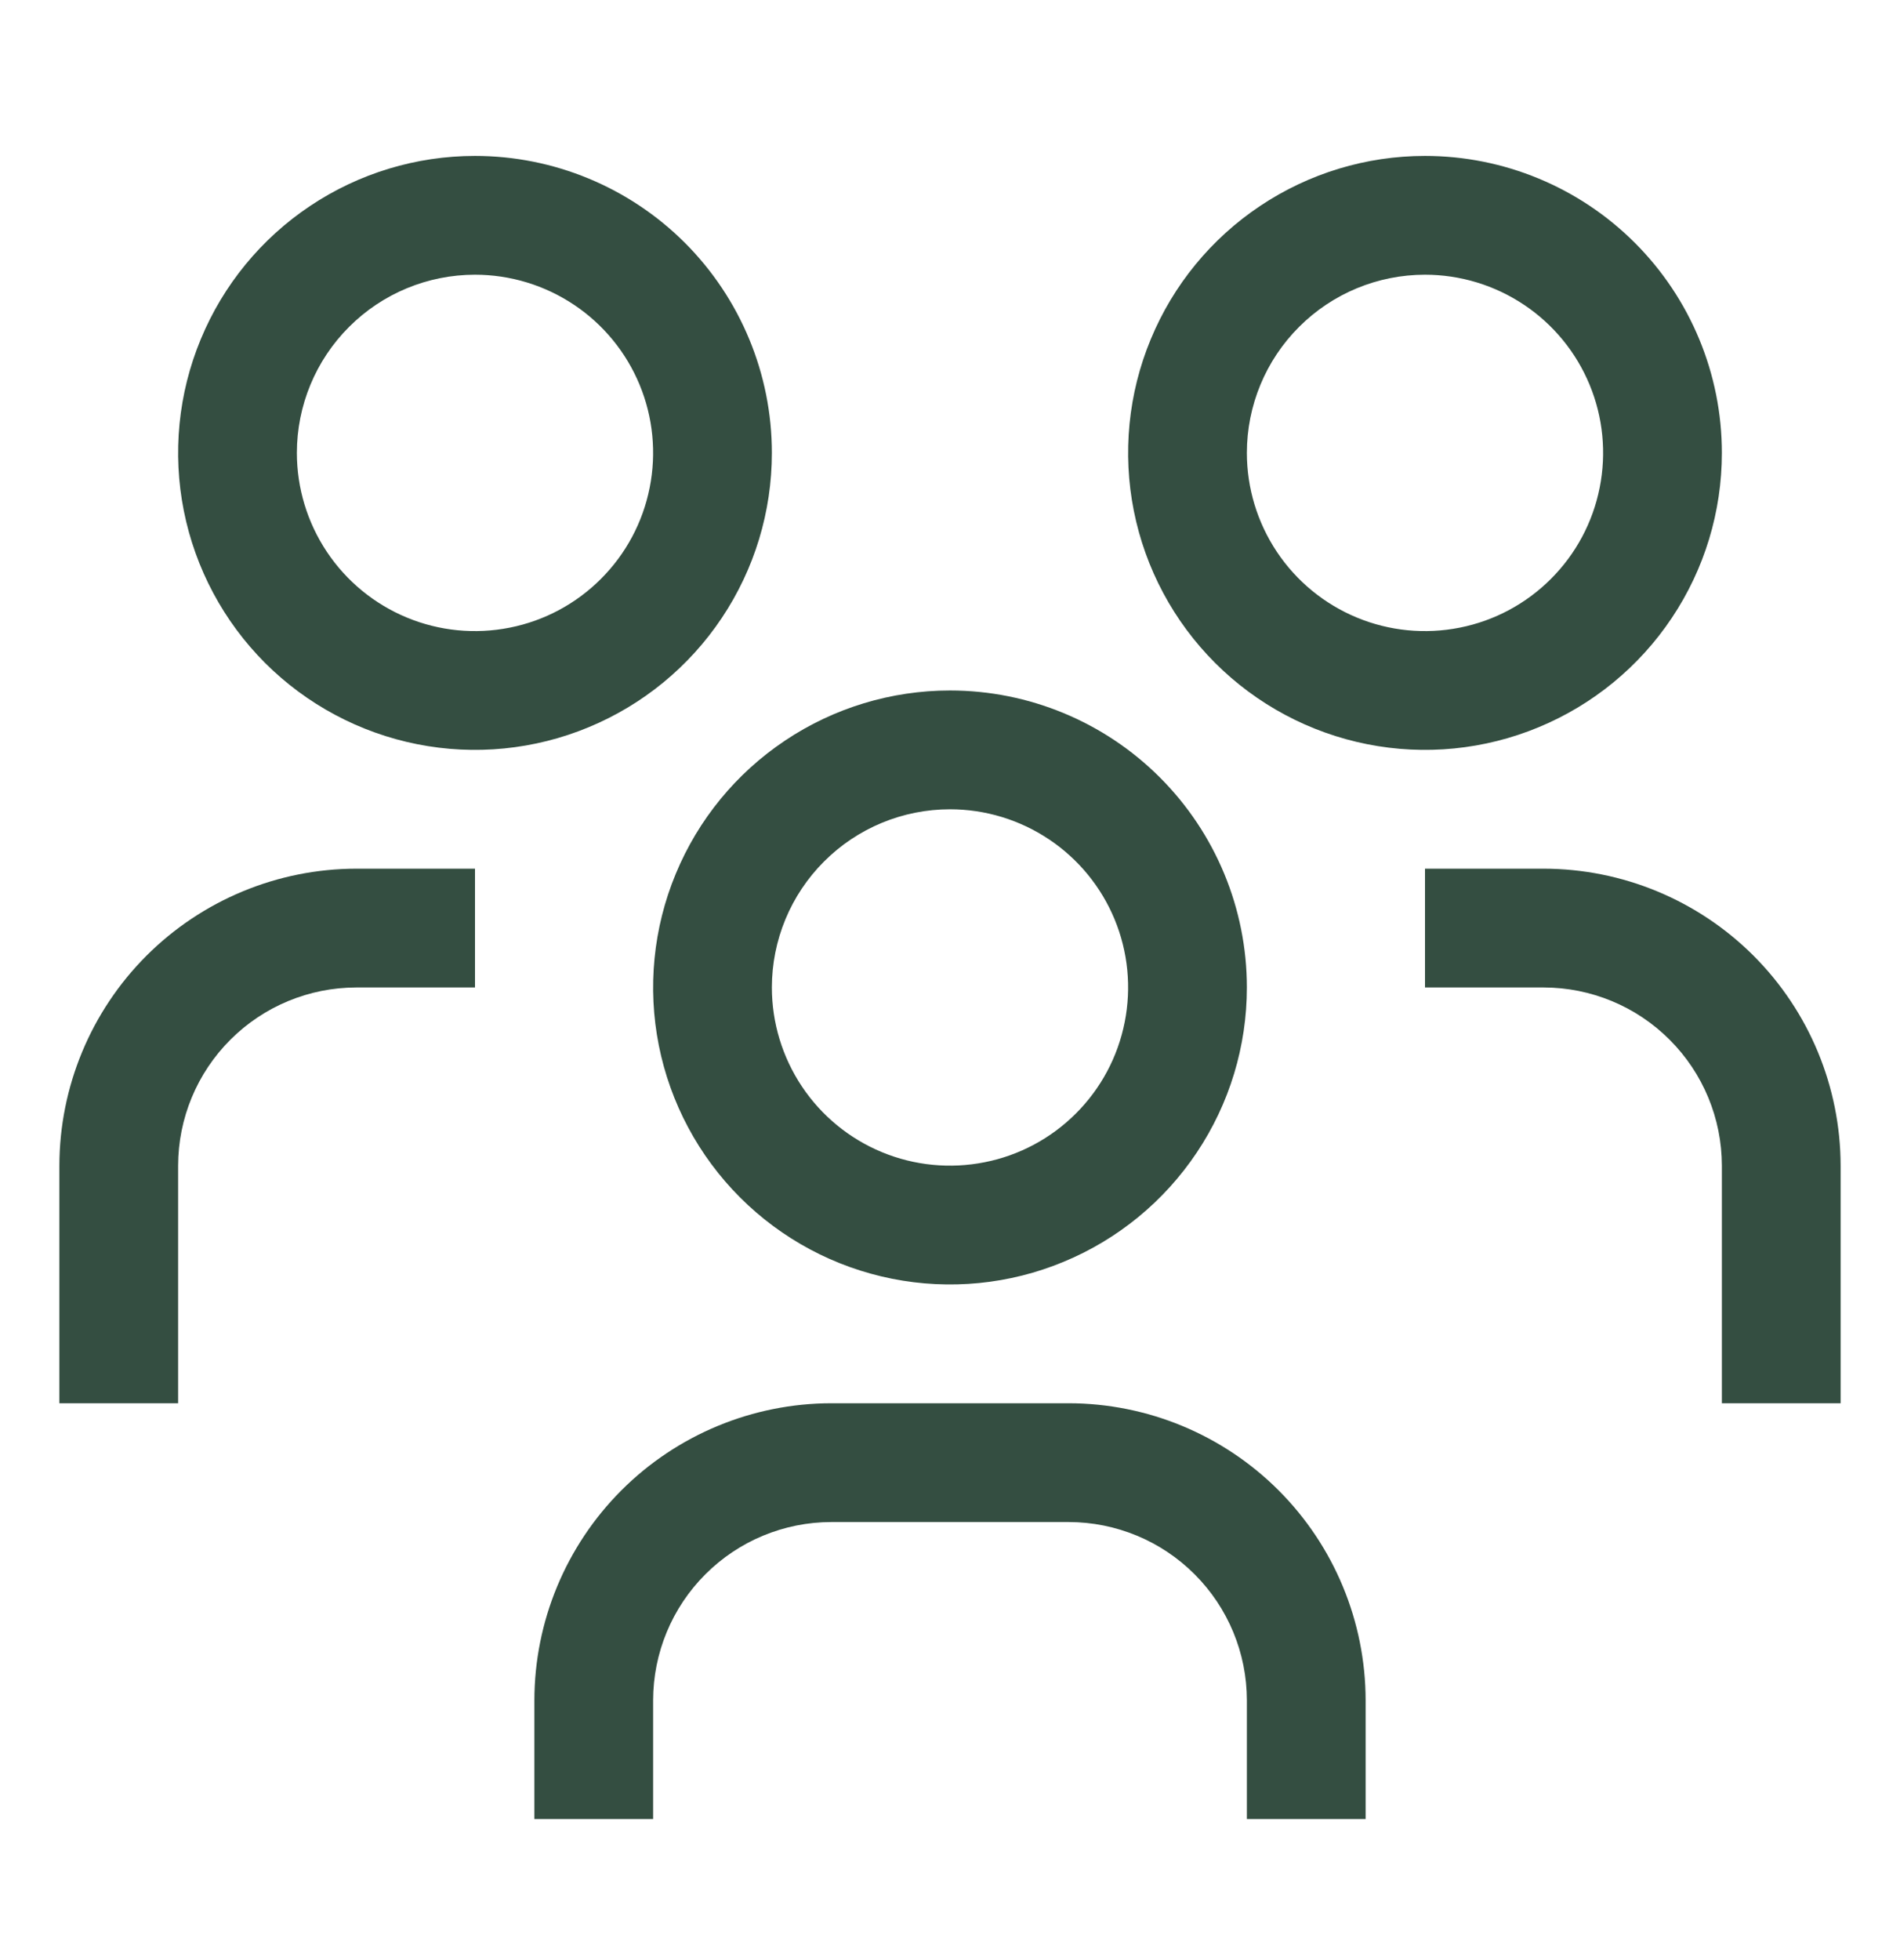 <svg width="32" height="33" viewBox="0 0 32 33" fill="none" xmlns="http://www.w3.org/2000/svg">
<g clip-path="url(#clip0_6406_161)">
<path d="M26 14.625H24V16.625H26C26.795 16.626 27.558 16.942 28.12 17.505C28.683 18.067 28.999 18.83 29 19.625V23.625H31V19.625C30.998 18.299 30.471 17.029 29.534 16.091C28.596 15.154 27.326 14.627 26 14.625Z" fill="#344E41"/>
<path d="M24 4.625C24.593 4.625 25.173 4.801 25.667 5.131C26.16 5.46 26.545 5.929 26.772 6.477C26.999 7.025 27.058 7.628 26.942 8.21C26.827 8.792 26.541 9.327 26.121 9.746C25.702 10.166 25.167 10.452 24.585 10.567C24.003 10.683 23.4 10.624 22.852 10.397C22.304 10.17 21.835 9.785 21.506 9.292C21.176 8.798 21 8.218 21 7.625C21 6.829 21.316 6.066 21.879 5.504C22.441 4.941 23.204 4.625 24 4.625ZM24 2.625C23.011 2.625 22.044 2.918 21.222 3.468C20.4 4.017 19.759 4.798 19.381 5.712C19.002 6.625 18.903 7.631 19.096 8.6C19.289 9.57 19.765 10.461 20.465 11.161C21.164 11.86 22.055 12.336 23.025 12.529C23.994 12.722 25 12.623 25.913 12.244C26.827 11.866 27.608 11.225 28.157 10.403C28.707 9.581 29 8.614 29 7.625C29 6.299 28.473 5.027 27.535 4.089C26.598 3.152 25.326 2.625 24 2.625Z" fill="#344E41"/>
<path d="M23 30.625H21V28.625C20.999 27.83 20.683 27.067 20.12 26.505C19.558 25.942 18.795 25.626 18 25.625H14C13.205 25.626 12.442 25.942 11.88 26.505C11.317 27.067 11.001 27.83 11 28.625V30.625H9V28.625C9.002 27.299 9.529 26.029 10.466 25.091C11.403 24.154 12.674 23.627 14 23.625H18C19.326 23.627 20.596 24.154 21.534 25.091C22.471 26.029 22.998 27.299 23 28.625V30.625Z" fill="#344E41"/>
<path d="M16 13.625C16.593 13.625 17.173 13.801 17.667 14.131C18.16 14.46 18.545 14.929 18.772 15.477C18.999 16.025 19.058 16.628 18.942 17.21C18.827 17.792 18.541 18.327 18.121 18.746C17.702 19.166 17.167 19.452 16.585 19.567C16.003 19.683 15.4 19.624 14.852 19.397C14.304 19.17 13.835 18.785 13.506 18.292C13.176 17.798 13 17.218 13 16.625C13 15.829 13.316 15.066 13.879 14.504C14.441 13.941 15.204 13.625 16 13.625ZM16 11.625C15.011 11.625 14.044 11.918 13.222 12.468C12.4 13.017 11.759 13.798 11.381 14.712C11.002 15.625 10.903 16.631 11.096 17.601C11.289 18.57 11.765 19.461 12.464 20.16C13.164 20.86 14.055 21.336 15.025 21.529C15.995 21.722 17 21.623 17.913 21.244C18.827 20.866 19.608 20.225 20.157 19.403C20.707 18.581 21 17.614 21 16.625C21 15.299 20.473 14.027 19.535 13.089C18.598 12.152 17.326 11.625 16 11.625Z" fill="#344E41"/>
<path d="M8 14.625H6C4.674 14.627 3.404 15.154 2.466 16.091C1.529 17.029 1.002 18.299 1 19.625V23.625H3V19.625C3.001 18.83 3.317 18.067 3.88 17.505C4.442 16.942 5.205 16.626 6 16.625H8V14.625Z" fill="#344E41"/>
<path d="M8 4.625C8.593 4.625 9.173 4.801 9.667 5.131C10.16 5.46 10.545 5.929 10.772 6.477C10.999 7.025 11.058 7.628 10.942 8.21C10.827 8.792 10.541 9.327 10.121 9.746C9.702 10.166 9.167 10.452 8.585 10.567C8.003 10.683 7.4 10.624 6.852 10.397C6.304 10.17 5.835 9.785 5.506 9.292C5.176 8.798 5 8.218 5 7.625C5 6.829 5.316 6.066 5.879 5.504C6.441 4.941 7.204 4.625 8 4.625ZM8 2.625C7.011 2.625 6.044 2.918 5.222 3.468C4.4 4.017 3.759 4.798 3.381 5.712C3.002 6.625 2.903 7.631 3.096 8.6C3.289 9.57 3.765 10.461 4.464 11.161C5.164 11.86 6.055 12.336 7.025 12.529C7.994 12.722 9 12.623 9.913 12.244C10.827 11.866 11.608 11.225 12.157 10.403C12.707 9.581 13 8.614 13 7.625C13 6.299 12.473 5.027 11.536 4.089C10.598 3.152 9.326 2.625 8 2.625Z" fill="#344E41"/>
</g>
<defs>
<clipPath id="clip0_6406_161">
<rect width="32" height="32" fill="white" transform="translate(0 0.625)"/>
</clipPath>
</defs>
</svg>
